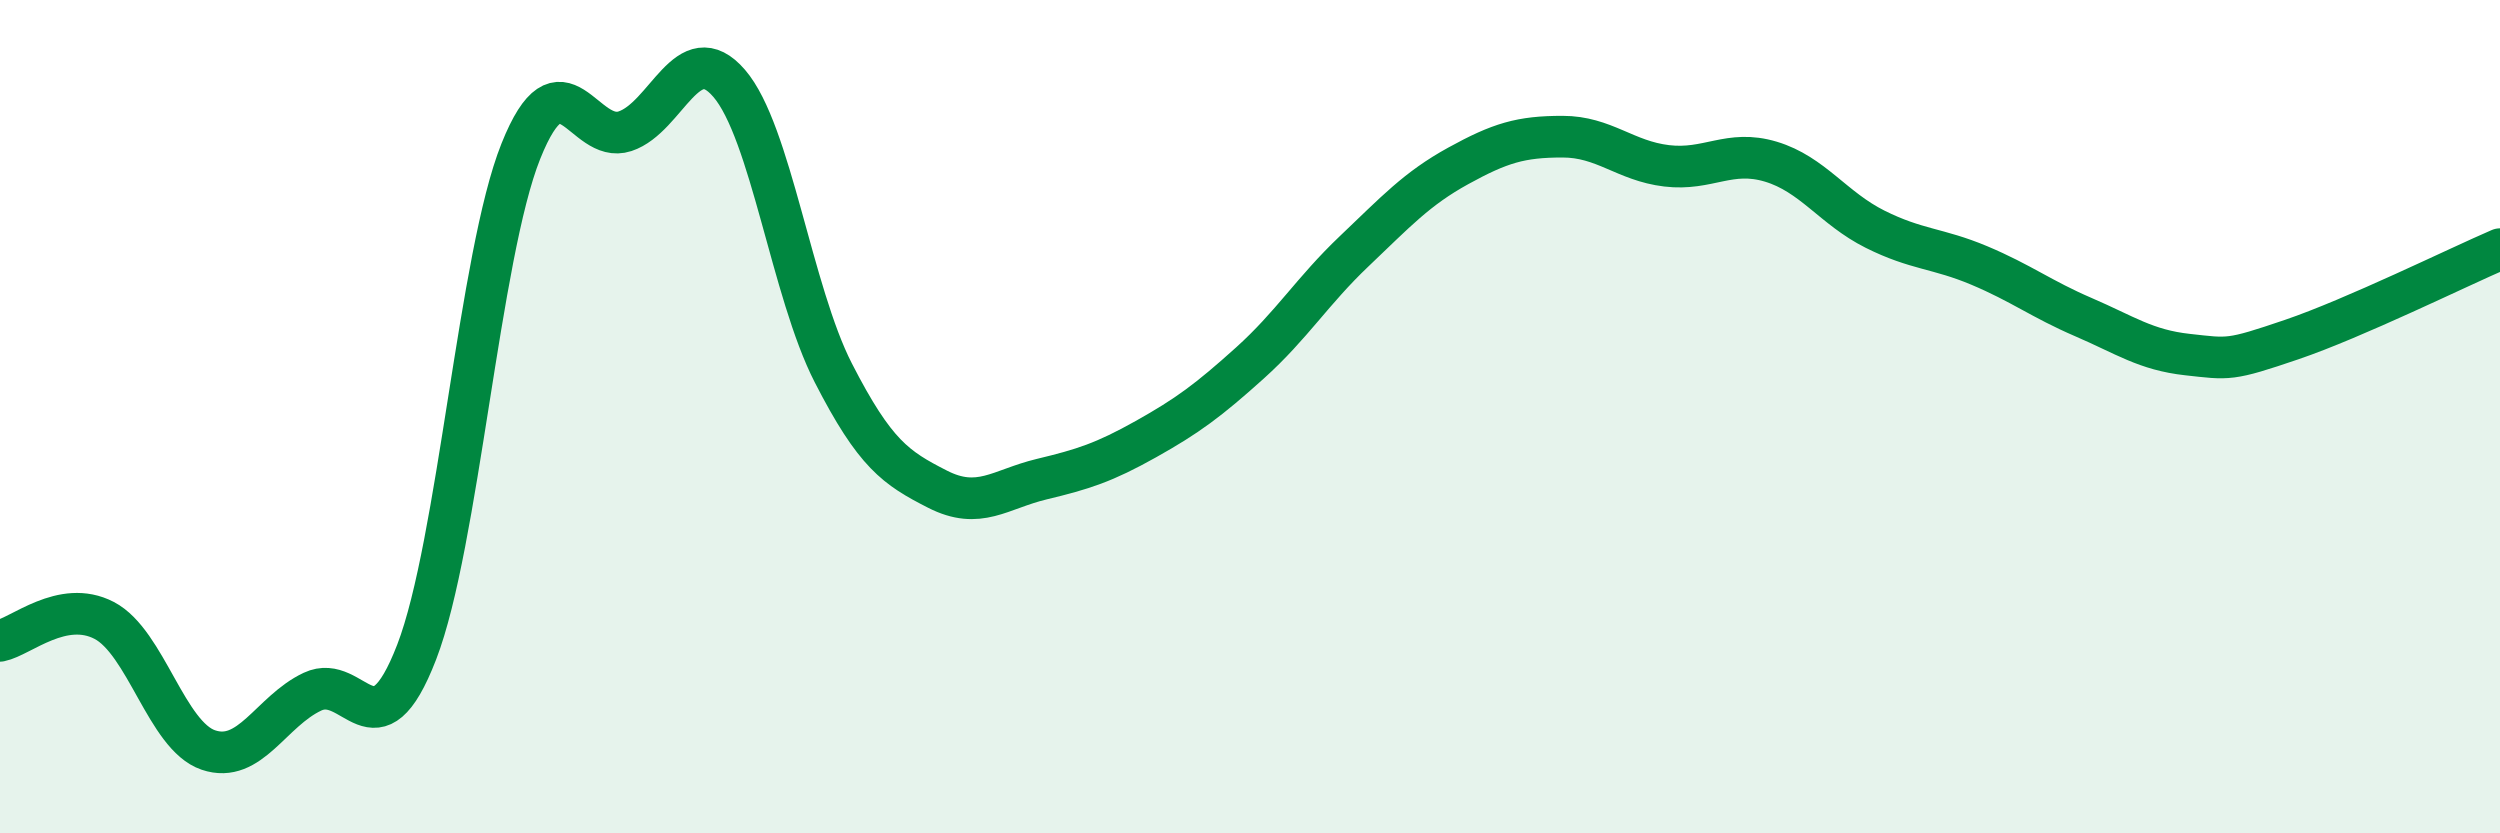 
    <svg width="60" height="20" viewBox="0 0 60 20" xmlns="http://www.w3.org/2000/svg">
      <path
        d="M 0,15.38 C 0.5,15.28 1.5,14.37 2.5,14.89 C 3.5,15.41 4,17.66 5,18 C 6,18.34 6.5,17.07 7.5,16.6 C 8.5,16.13 9,18.24 10,15.65 C 11,13.06 11.5,6.13 12.5,3.63 C 13.5,1.13 14,3.48 15,3.15 C 16,2.82 16.5,0.84 17.5,2 C 18.5,3.16 19,7 20,8.95 C 21,10.9 21.5,11.23 22.5,11.74 C 23.5,12.25 24,11.74 25,11.5 C 26,11.26 26.5,11.1 27.5,10.54 C 28.5,9.98 29,9.61 30,8.71 C 31,7.81 31.5,6.98 32.5,6.03 C 33.5,5.08 34,4.53 35,3.98 C 36,3.43 36.5,3.28 37.5,3.28 C 38.5,3.28 39,3.86 40,3.98 C 41,4.1 41.5,3.58 42.5,3.88 C 43.5,4.18 44,5 45,5.5 C 46,6 46.5,5.95 47.5,6.37 C 48.5,6.79 49,7.18 50,7.61 C 51,8.04 51.5,8.4 52.5,8.51 C 53.5,8.62 53.5,8.66 55,8.15 C 56.5,7.64 59,6.41 60,5.98L60 20L0 20Z"
        fill="#008740"
        opacity="0.1"
        stroke-linecap="round"
        stroke-linejoin="round"
      />
      <path
        d="M 0,15.38 C 0.5,15.28 1.5,14.37 2.5,14.89 C 3.5,15.41 4,17.66 5,18 C 6,18.34 6.5,17.07 7.5,16.6 C 8.5,16.13 9,18.24 10,15.65 C 11,13.06 11.5,6.13 12.5,3.63 C 13.5,1.13 14,3.48 15,3.15 C 16,2.82 16.5,0.84 17.5,2 C 18.5,3.16 19,7 20,8.95 C 21,10.9 21.5,11.23 22.5,11.74 C 23.5,12.25 24,11.74 25,11.5 C 26,11.26 26.5,11.1 27.5,10.54 C 28.5,9.98 29,9.61 30,8.71 C 31,7.81 31.5,6.98 32.5,6.03 C 33.5,5.08 34,4.53 35,3.98 C 36,3.43 36.5,3.28 37.5,3.28 C 38.5,3.28 39,3.86 40,3.98 C 41,4.1 41.5,3.58 42.5,3.88 C 43.5,4.18 44,5 45,5.5 C 46,6 46.5,5.95 47.5,6.37 C 48.5,6.79 49,7.18 50,7.61 C 51,8.04 51.5,8.4 52.5,8.51 C 53.5,8.62 53.5,8.66 55,8.15 C 56.5,7.64 59,6.41 60,5.98"
        stroke="#008740"
        stroke-width="1"
        fill="none"
        stroke-linecap="round"
        stroke-linejoin="round"
      />
    </svg>
  